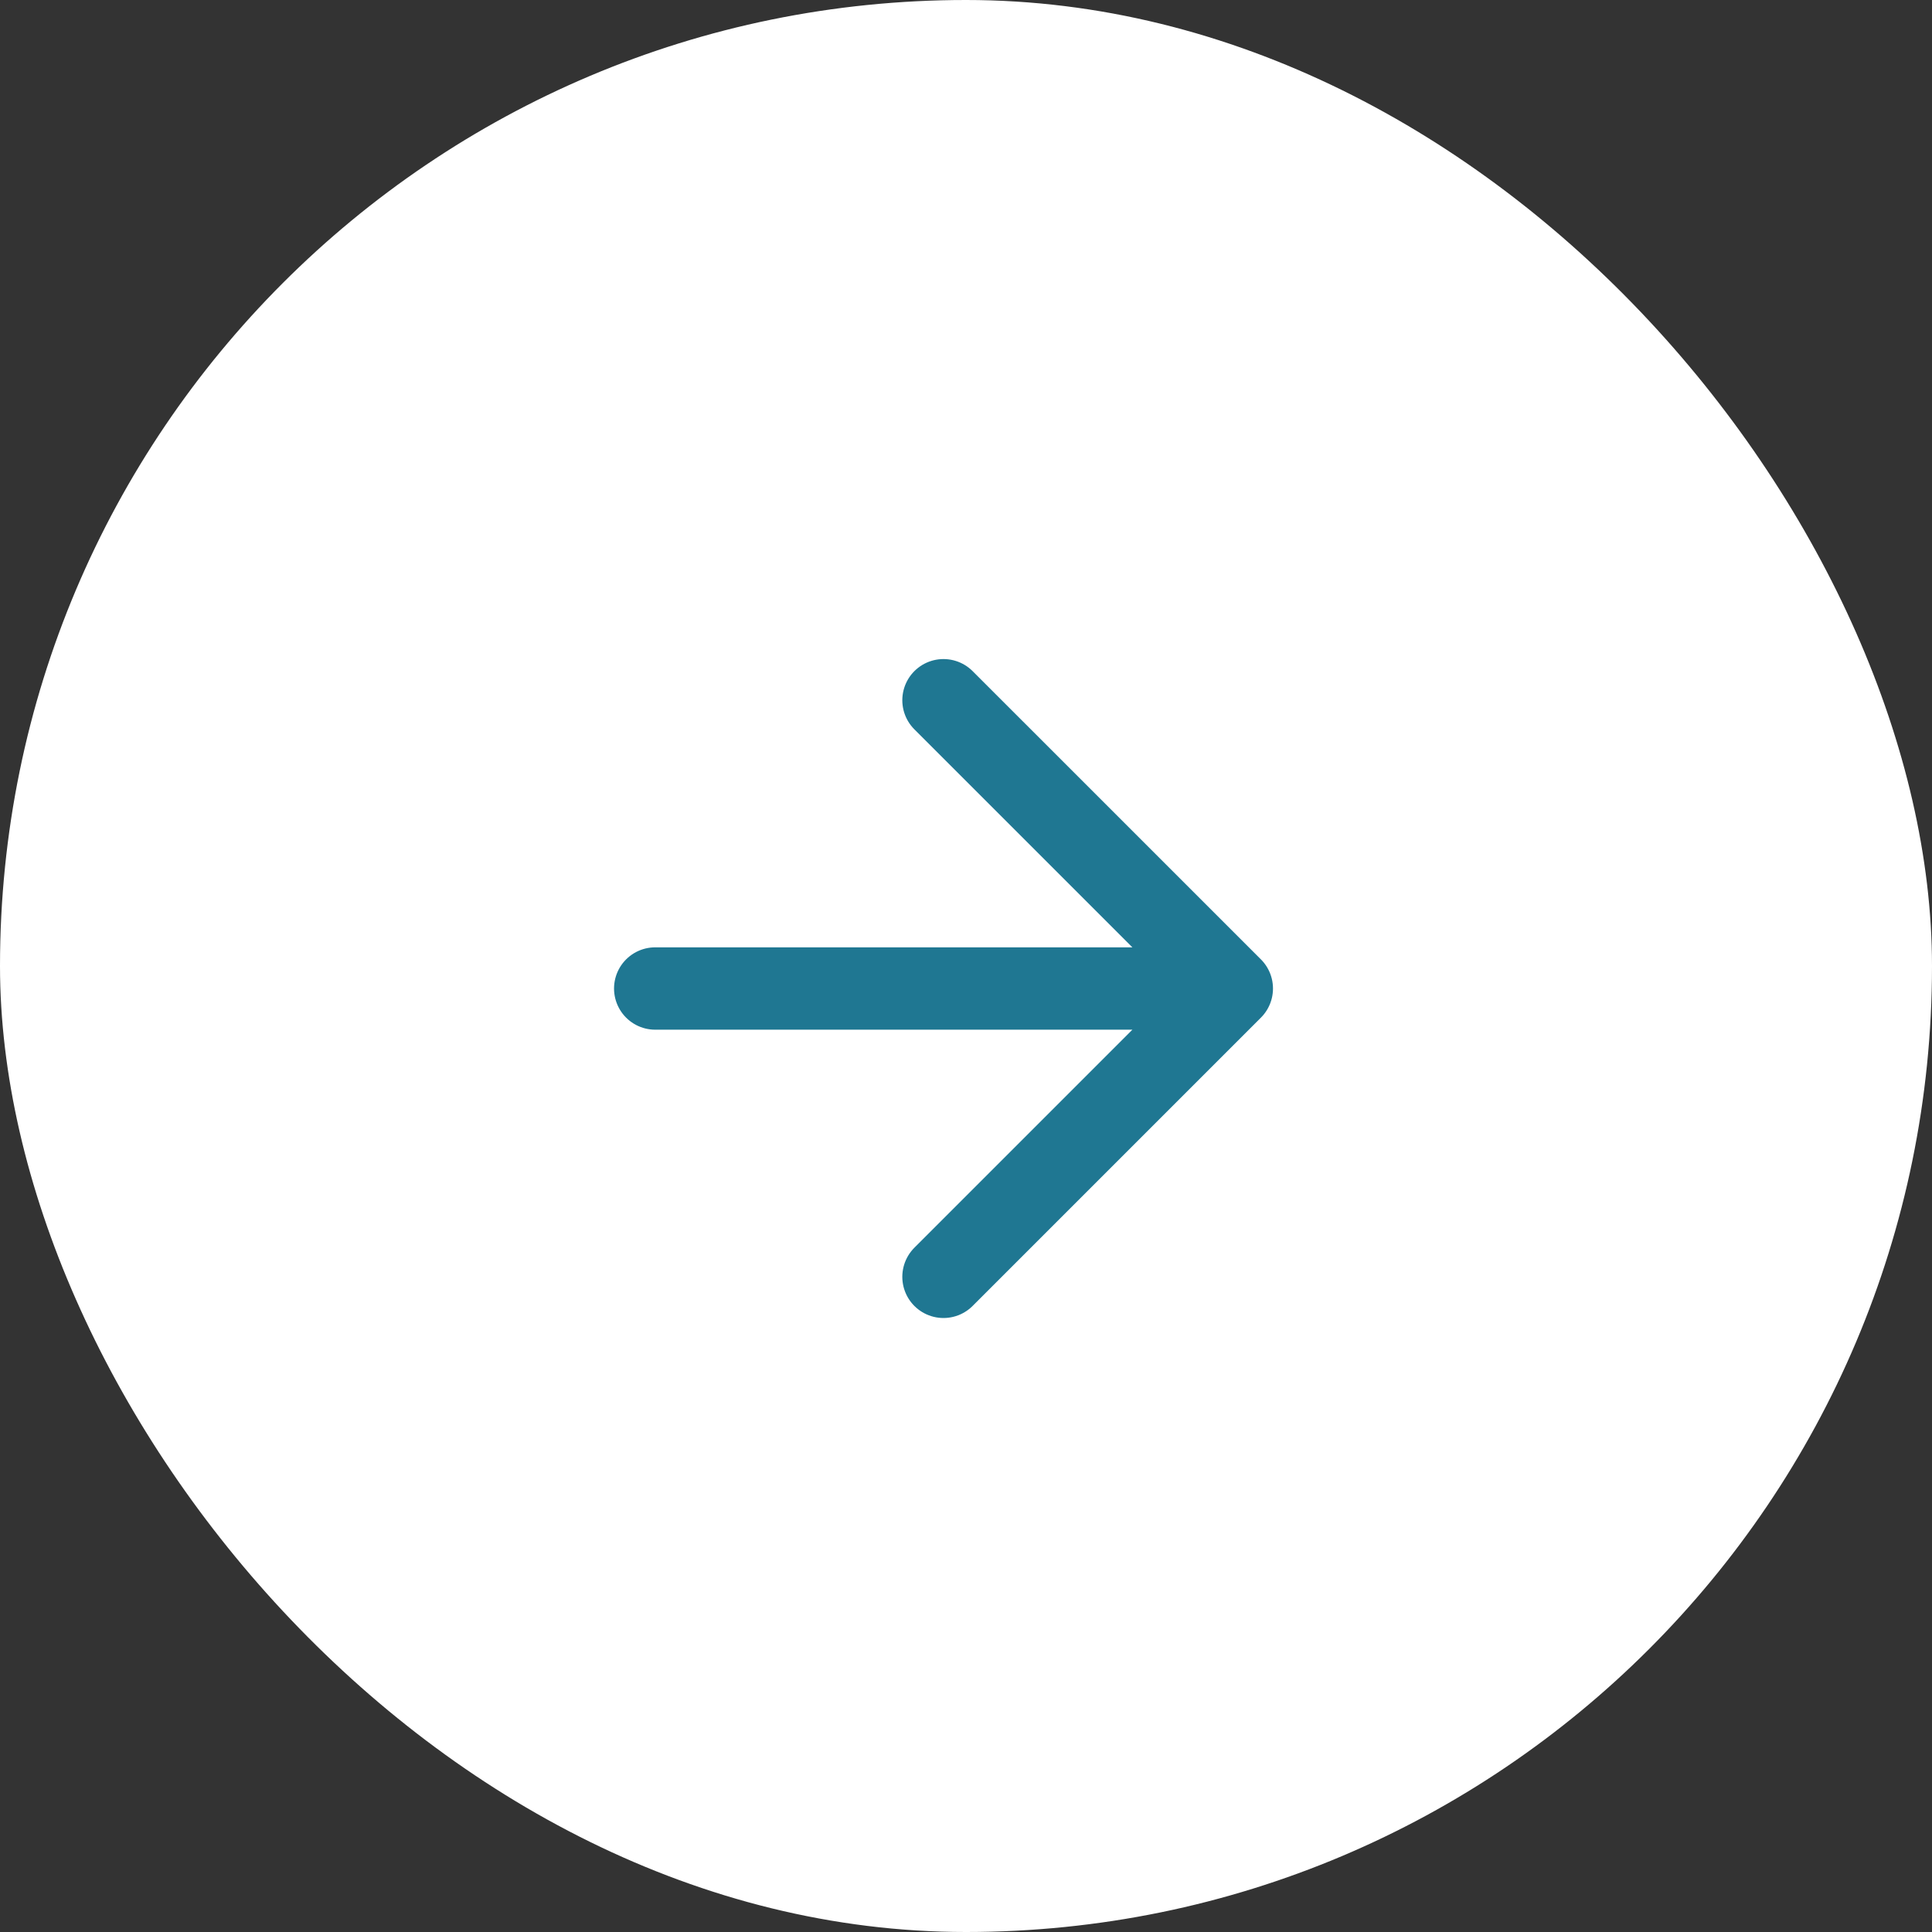 <?xml version="1.0" encoding="UTF-8"?> <svg xmlns="http://www.w3.org/2000/svg" width="43" height="43" viewBox="0 0 43 43" fill="none"><rect x="0" y="0" width="43" height="43" fill="#333333" stroke="none"/><rect width="43" height="43" rx="21.5" fill="white"></rect><path d="M20.999 15.585L27.416 22.001M27.416 22.001L20.999 28.418M27.416 22.001L14.583 22.001" stroke="#1F7792" stroke-width="1.833" stroke-linecap="round" stroke-linejoin="round"></path></svg> 
